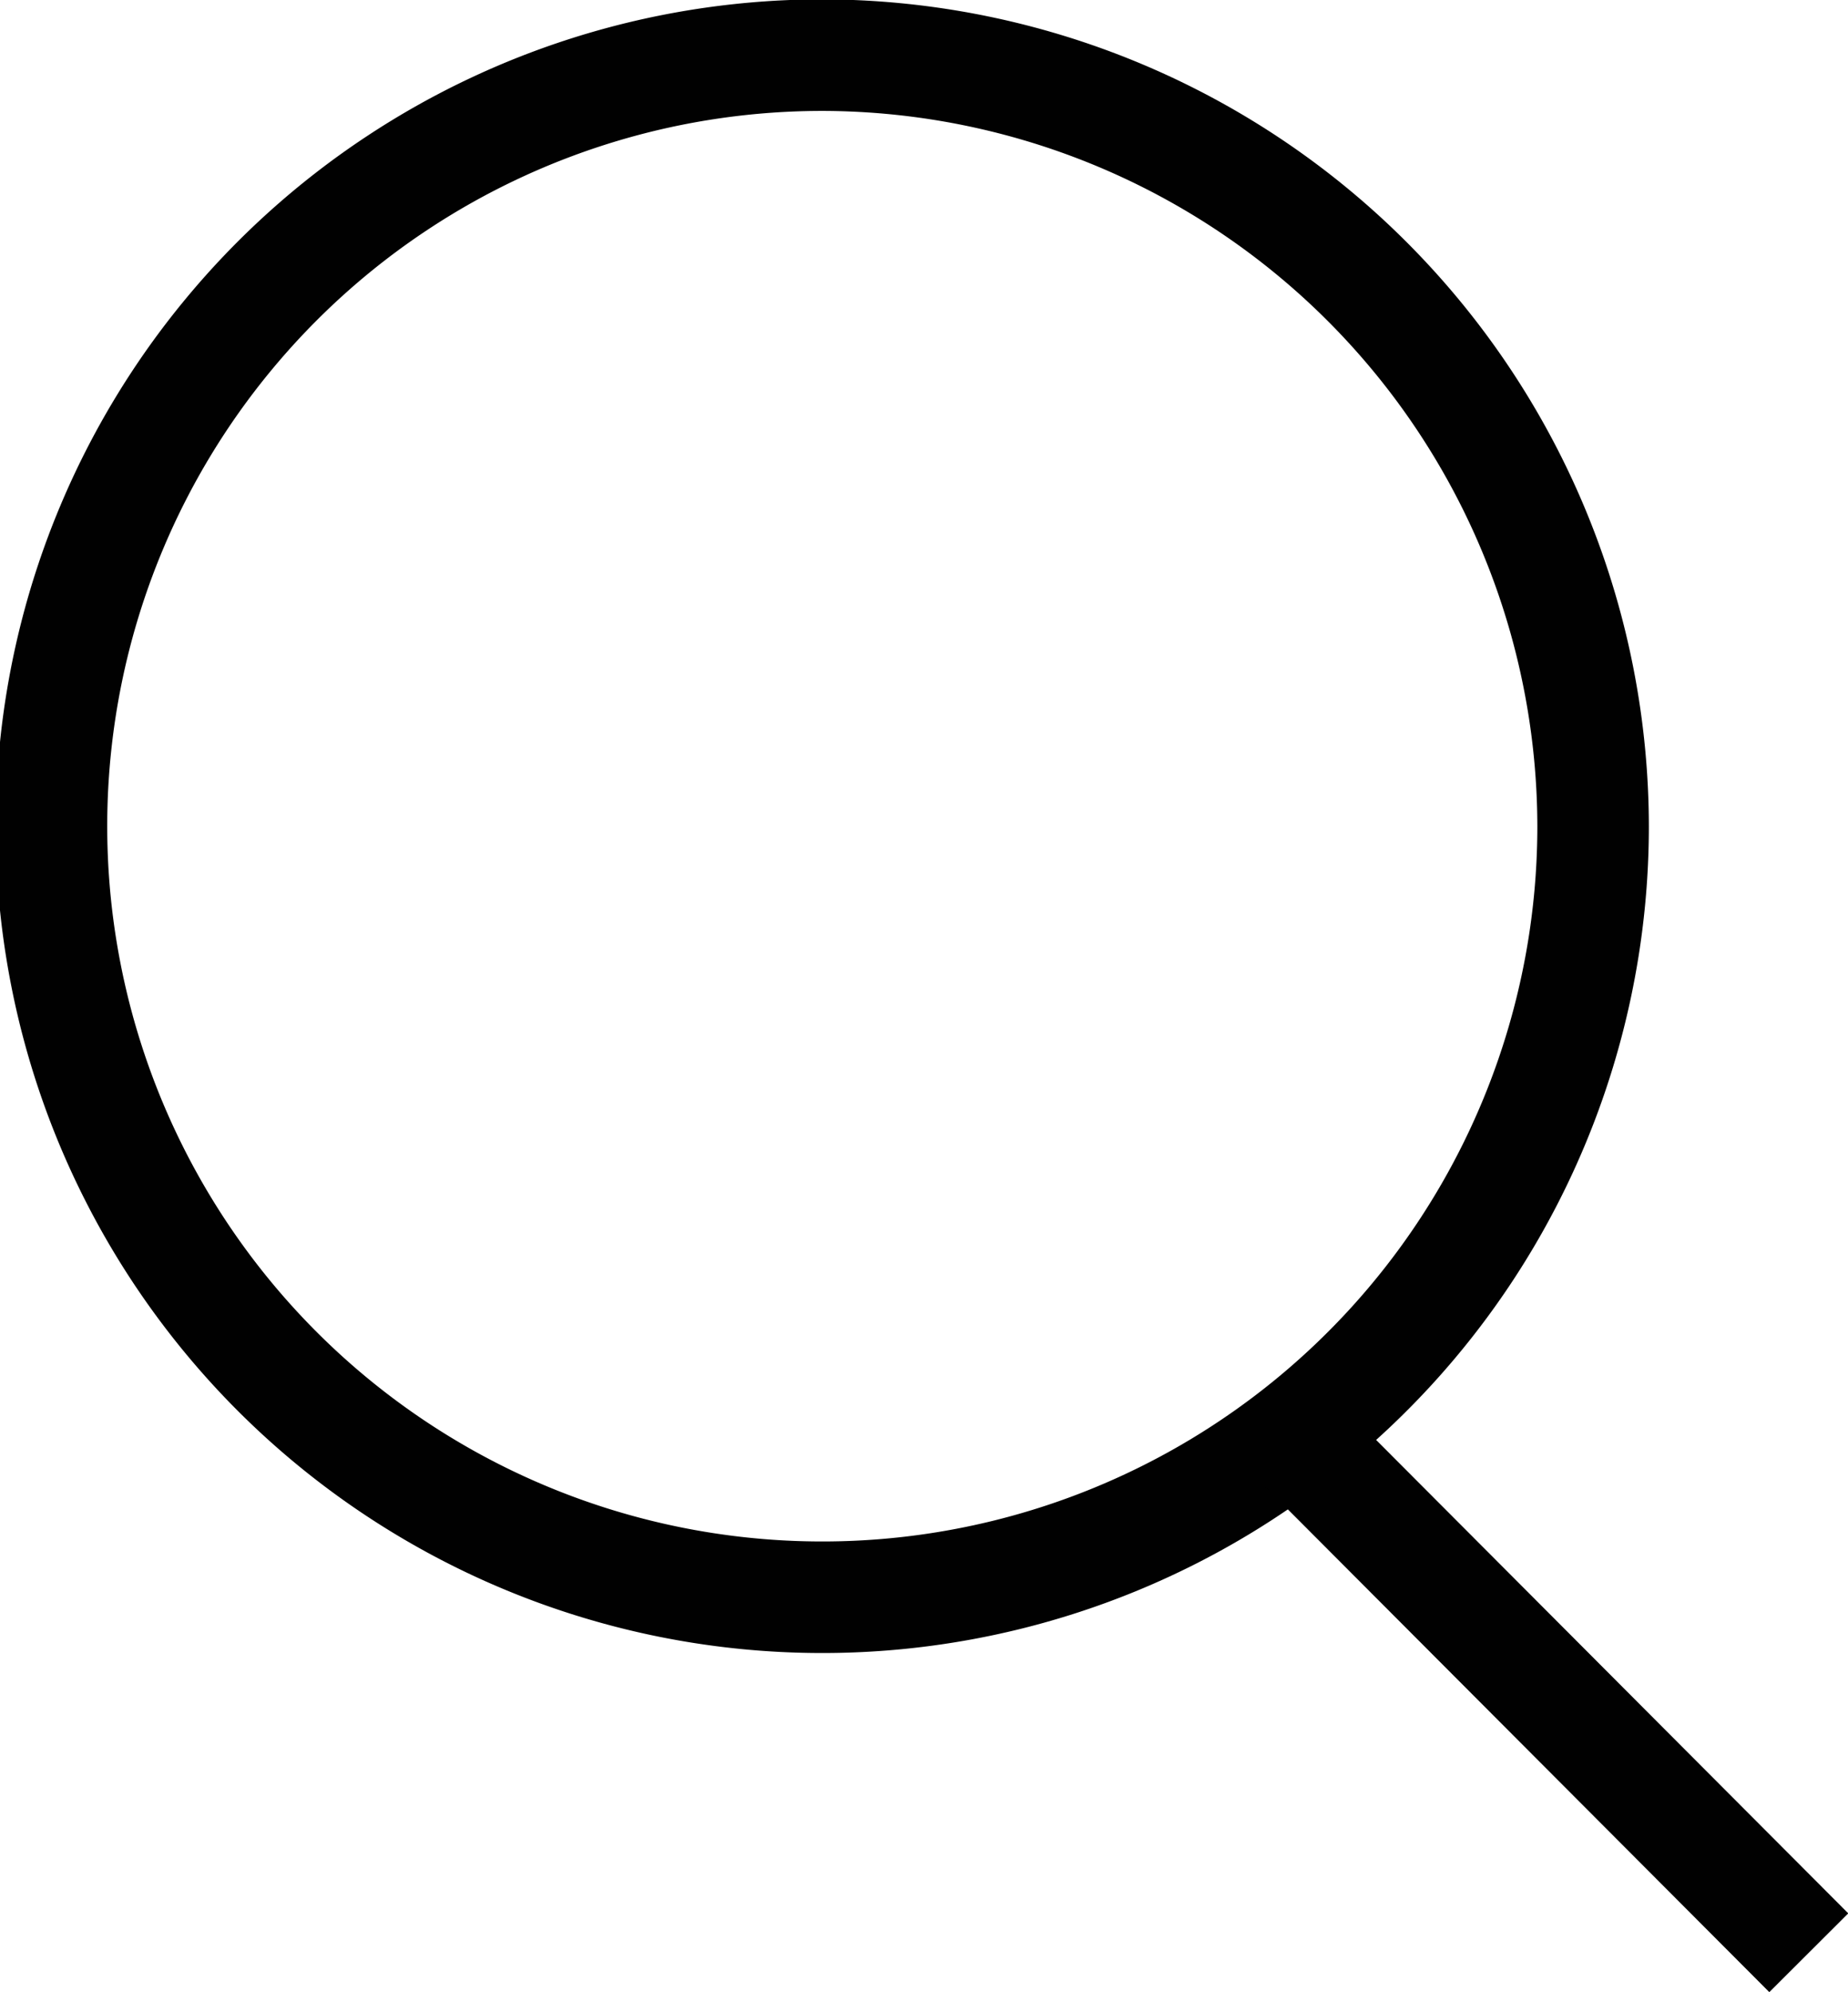 <svg id="Layer_1" data-name="Layer 1" xmlns="http://www.w3.org/2000/svg" viewBox="0 0 15.08 16.25">
  <defs>
    <style>
      .cls-1 {
        fill: none;
        stroke: #010101;
        stroke-miterlimit: 10;
        stroke-width: 0.91px;
      }
    </style>
  </defs>
  <g>
    <path class="cls-1" d="M13,6.74A6.29,6.29,0,1,1,6.74.45,6.3,6.3,0,0,1,13,6.74Z"/>
    <line class="cls-1" x1="14.76" y1="15.93" x2="10.61" y2="11.77"/>
  </g>
</svg>
